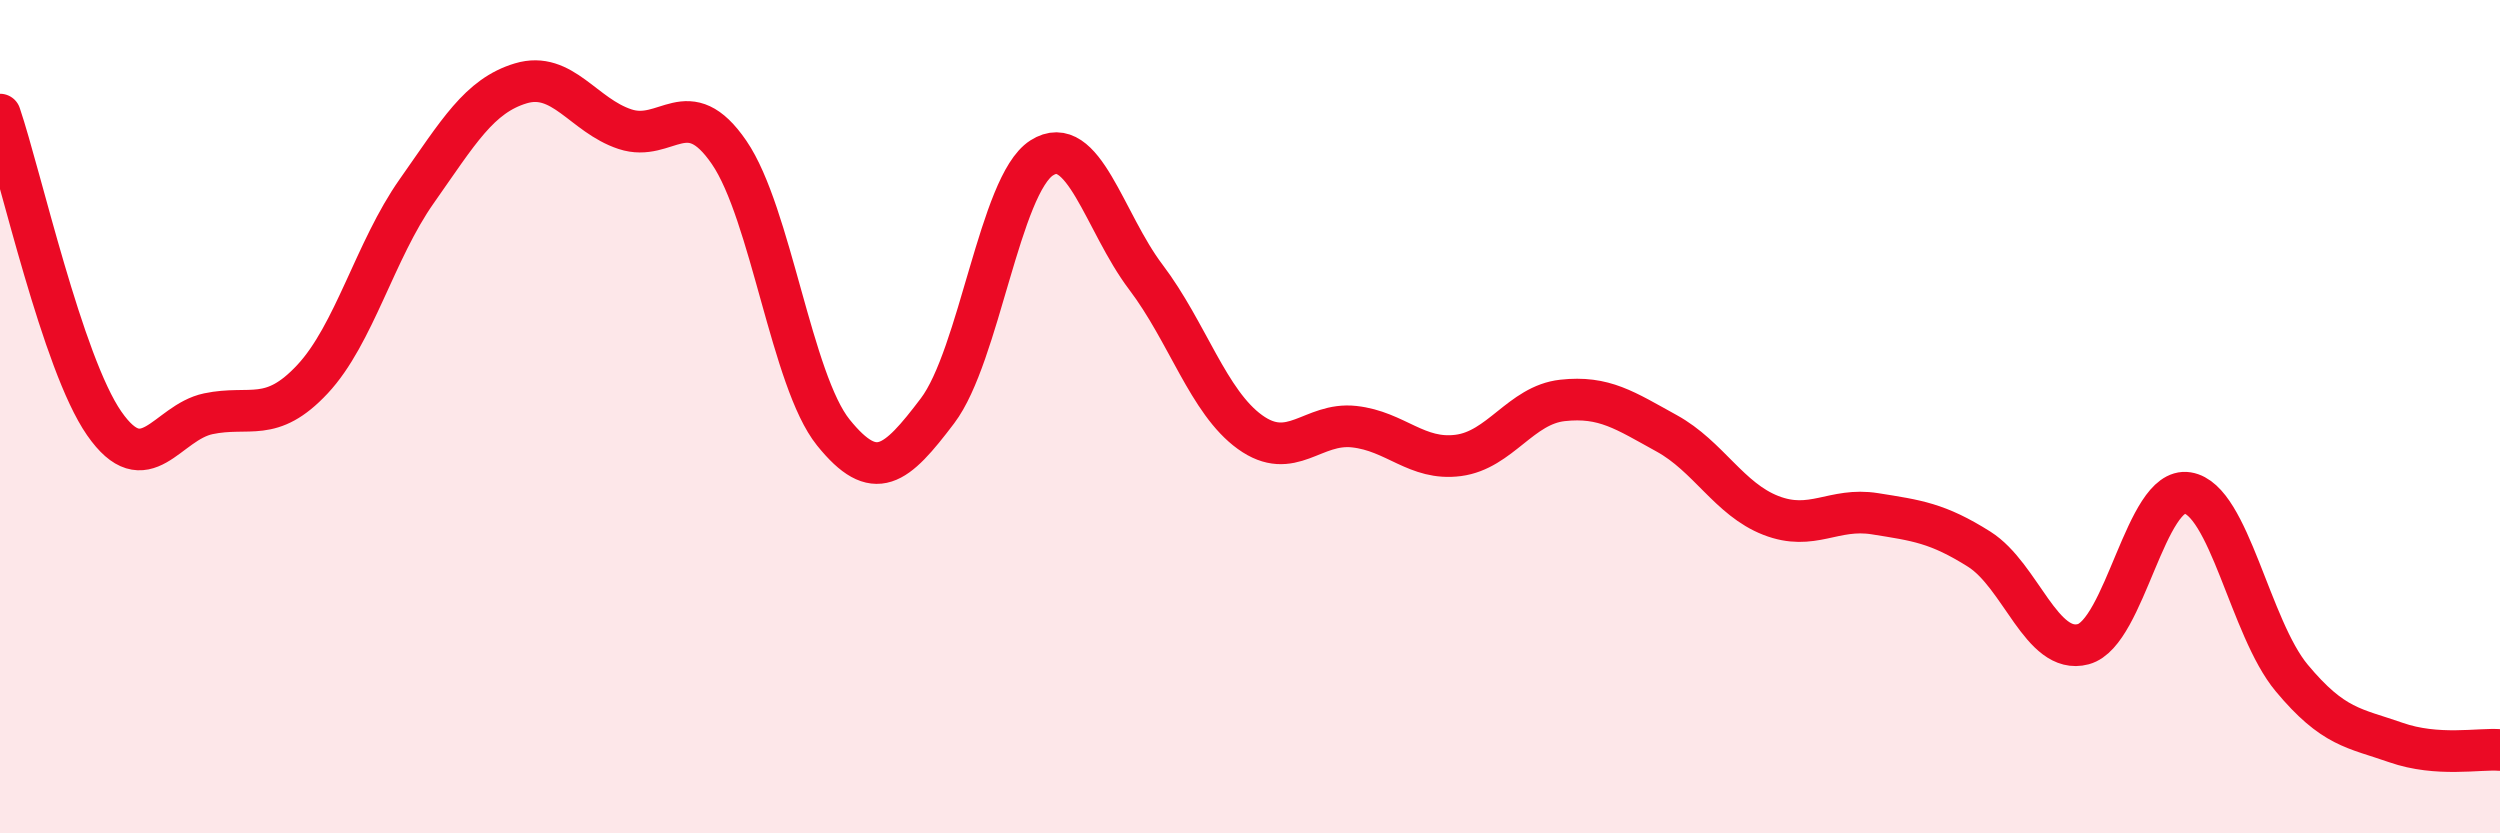 
    <svg width="60" height="20" viewBox="0 0 60 20" xmlns="http://www.w3.org/2000/svg">
      <path
        d="M 0,2.75 C 0.5,4.23 1.5,8.72 2.5,10.16 C 3.5,11.6 4,10.14 5,9.93 C 6,9.72 6.5,10.17 7.5,9.1 C 8.5,8.03 9,6.01 10,4.59 C 11,3.17 11.5,2.3 12.5,2 C 13.5,1.7 14,2.77 15,3.1 C 16,3.43 16.5,2.2 17.5,3.66 C 18.5,5.12 19,9.14 20,10.38 C 21,11.62 21.5,11.18 22.5,9.86 C 23.5,8.54 24,4.43 25,3.79 C 26,3.15 26.5,5.33 27.5,6.65 C 28.5,7.97 29,9.65 30,10.37 C 31,11.09 31.5,10.13 32.5,10.24 C 33.5,10.35 34,11.06 35,10.93 C 36,10.8 36.5,9.72 37.5,9.61 C 38.5,9.5 39,9.85 40,10.4 C 41,10.95 41.5,11.98 42.5,12.37 C 43.5,12.76 44,12.17 45,12.33 C 46,12.49 46.5,12.55 47.5,13.18 C 48.5,13.81 49,15.73 50,15.46 C 51,15.19 51.5,11.67 52.5,11.83 C 53.5,11.99 54,15.07 55,16.27 C 56,17.47 56.5,17.47 57.5,17.82 C 58.5,18.17 59.5,17.96 60,18L60 20L0 20Z"
        fill="#EB0A25"
        opacity="0.1"
        stroke-linecap="round"
        stroke-linejoin="round"
      />
      <path
        d="M 0,2.75 C 0.5,4.23 1.5,8.72 2.5,10.16 C 3.5,11.6 4,10.14 5,9.93 C 6,9.72 6.5,10.17 7.5,9.1 C 8.5,8.03 9,6.01 10,4.59 C 11,3.17 11.5,2.3 12.5,2 C 13.5,1.7 14,2.77 15,3.1 C 16,3.43 16.5,2.2 17.5,3.66 C 18.5,5.12 19,9.14 20,10.38 C 21,11.62 21.5,11.18 22.5,9.86 C 23.5,8.54 24,4.43 25,3.79 C 26,3.15 26.5,5.33 27.5,6.65 C 28.5,7.97 29,9.65 30,10.37 C 31,11.09 31.5,10.13 32.5,10.24 C 33.5,10.35 34,11.06 35,10.93 C 36,10.8 36.5,9.72 37.5,9.61 C 38.5,9.5 39,9.85 40,10.4 C 41,10.95 41.5,11.98 42.5,12.37 C 43.5,12.76 44,12.17 45,12.33 C 46,12.49 46.5,12.55 47.5,13.18 C 48.5,13.81 49,15.73 50,15.46 C 51,15.19 51.5,11.67 52.5,11.83 C 53.5,11.99 54,15.07 55,16.27 C 56,17.47 56.5,17.47 57.5,17.82 C 58.5,18.17 59.5,17.96 60,18"
        stroke="#EB0A25"
        stroke-width="1"
        fill="none"
        stroke-linecap="round"
        stroke-linejoin="round"
      />
    </svg>
  